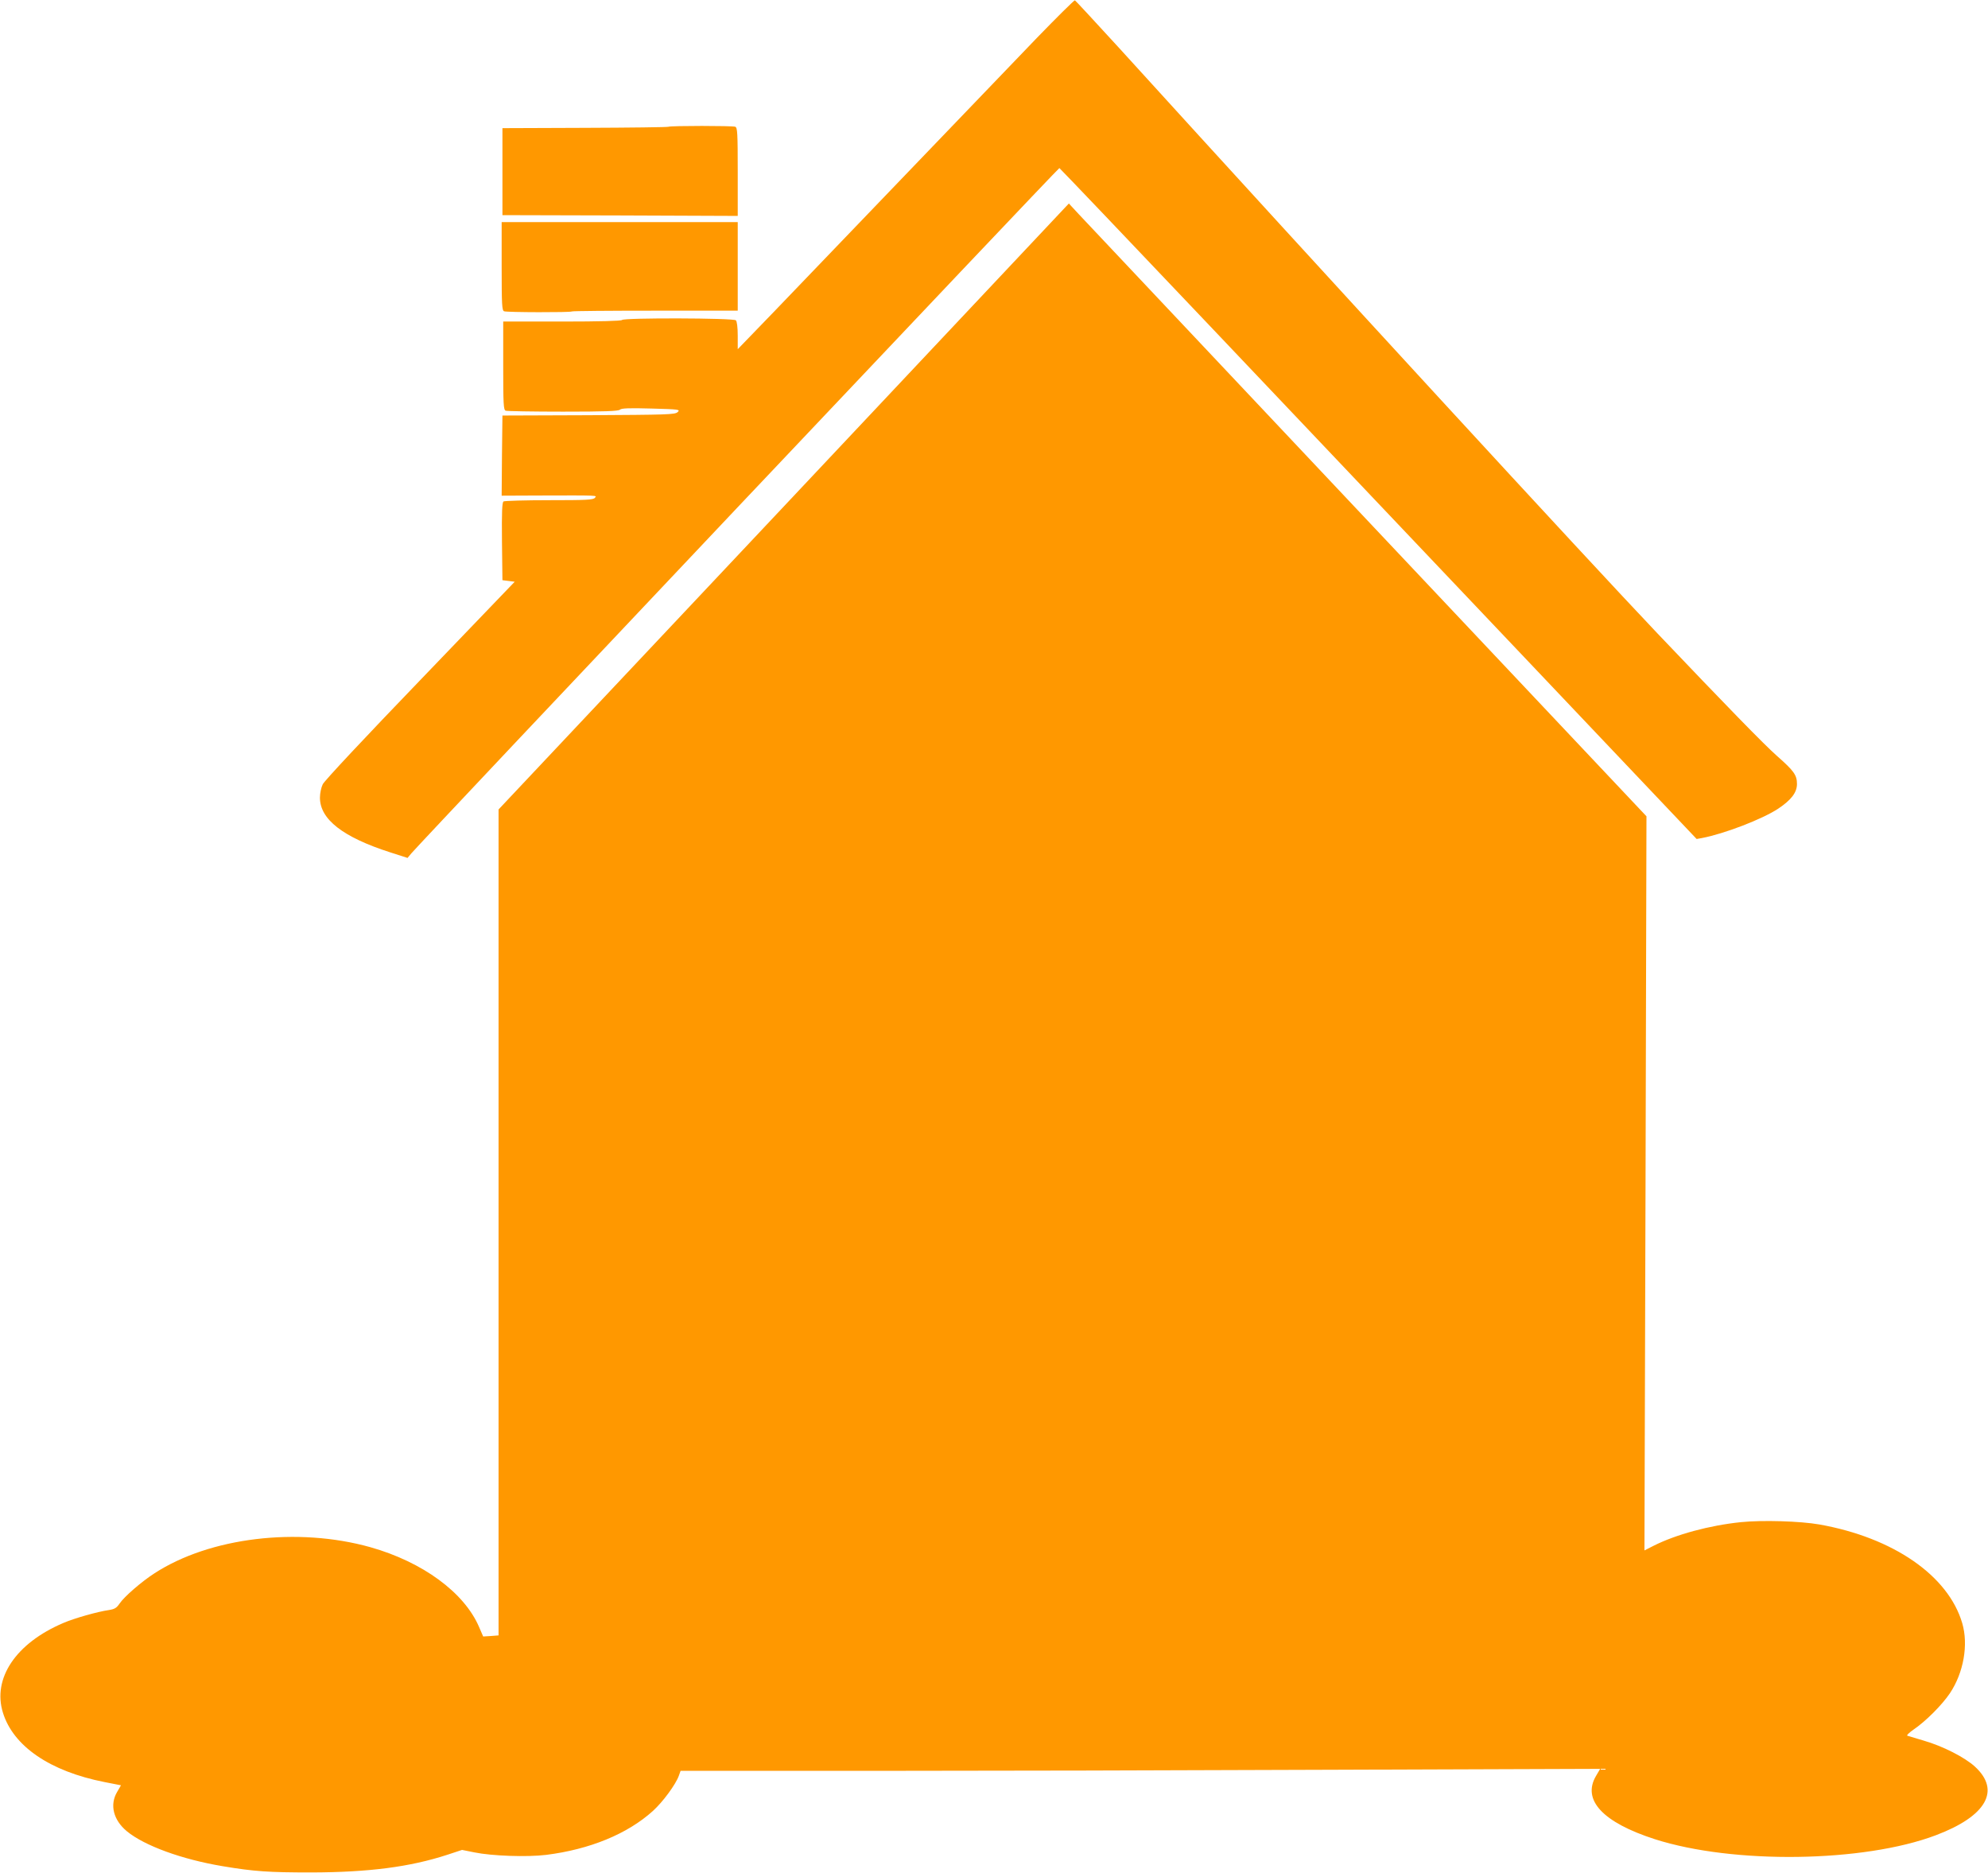 <?xml version="1.0" standalone="no"?>
<!DOCTYPE svg PUBLIC "-//W3C//DTD SVG 20010904//EN"
 "http://www.w3.org/TR/2001/REC-SVG-20010904/DTD/svg10.dtd">
<svg version="1.0" xmlns="http://www.w3.org/2000/svg"
 width="1280pt" height="1206pt" viewBox="0 0 1280 1206"
 preserveAspectRatio="xMidYMid meet">
<g transform="translate(0,1206) scale(0.1,-0.1)"
fill="#ff9800" stroke="none">
<path d="M6678 11818 c-128 -134 -510 -531 -848 -883 -338 -352 -719 -749
-847 -882 l-233 -241 0 87 c0 54 -5 92 -12 99 -15 15 -723 17 -733 2 -4 -6
-143 -10 -386 -10 l-379 0 0 -284 c0 -250 2 -285 16 -290 9 -3 175 -6 369 -6
269 0 357 3 367 13 10 9 59 11 202 7 180 -5 187 -6 169 -23 -18 -16 -62 -17
-574 -20 l-554 -2 -3 -258 -2 -258 232 1 c402 1 382 2 368 -15 -11 -13 -56
-15 -294 -15 -154 0 -287 -4 -294 -8 -9 -7 -12 -65 -10 -258 l3 -249 40 -5 39
-5 -609 -634 c-344 -357 -618 -649 -627 -670 -10 -20 -18 -58 -18 -86 0 -139
147 -254 452 -352 l112 -36 25 30 c81 94 4165 4413 4172 4411 4 -2 447 -466
985 -1033 537 -566 1459 -1538 2048 -2158 l1070 -1128 34 6 c143 27 390 122
491 189 84 56 121 104 121 159 0 57 -19 84 -128 180 -84 74 -329 326 -768 787
-462 486 -2118 2286 -3472 3775 -151 165 -277 301 -281 303 -5 1 -114 -107
-243 -240z"/>
<path d="M4304 11244 c-6 -3 -249 -6 -540 -7 l-529 -2 0 -280 0 -280 758 -2
757 -3 0 284 c0 250 -2 285 -16 290 -18 7 -413 7 -430 0z"/>
<path d="M5046 8799 l-1836 -1950 0 -2659 0 -2658 -50 -4 -49 -3 -26 60 c-95
223 -364 420 -701 515 -468 131 -1033 63 -1389 -168 -81 -52 -195 -150 -225
-195 -20 -29 -32 -36 -70 -42 -71 -10 -223 -53 -292 -83 -306 -130 -458 -357
-389 -578 67 -216 303 -377 653 -446 l107 -21 -25 -43 c-49 -83 -24 -181 63
-253 113 -93 354 -181 618 -225 203 -34 296 -40 570 -40 369 1 634 35 876 114
l94 31 80 -16 c111 -23 339 -31 461 -16 280 35 523 134 688 283 65 59 147 171
167 227 l11 31 1232 0 c678 0 2010 3 2961 7 l1728 6 -27 -46 c-91 -155 44
-299 379 -407 506 -162 1344 -150 1808 25 327 123 421 289 252 443 -65 59
-205 131 -330 167 -49 15 -96 29 -104 31 -7 2 10 19 40 40 77 52 183 158 234
234 88 132 120 312 79 451 -90 306 -443 550 -919 635 -126 22 -368 29 -506 15
-203 -21 -417 -79 -562 -152 l-59 -30 7 2363 6 2363 -1797 1905 c-988 1048
-1824 1935 -1859 1972 l-63 68 -1836 -1951z"/>
<path d="M3230 10346 c0 -250 2 -285 16 -290 19 -7 429 -8 436 -1 3 3 244 5
537 5 l531 0 0 285 0 285 -760 0 -760 0 0 -284z"/>
</g>
</svg>
